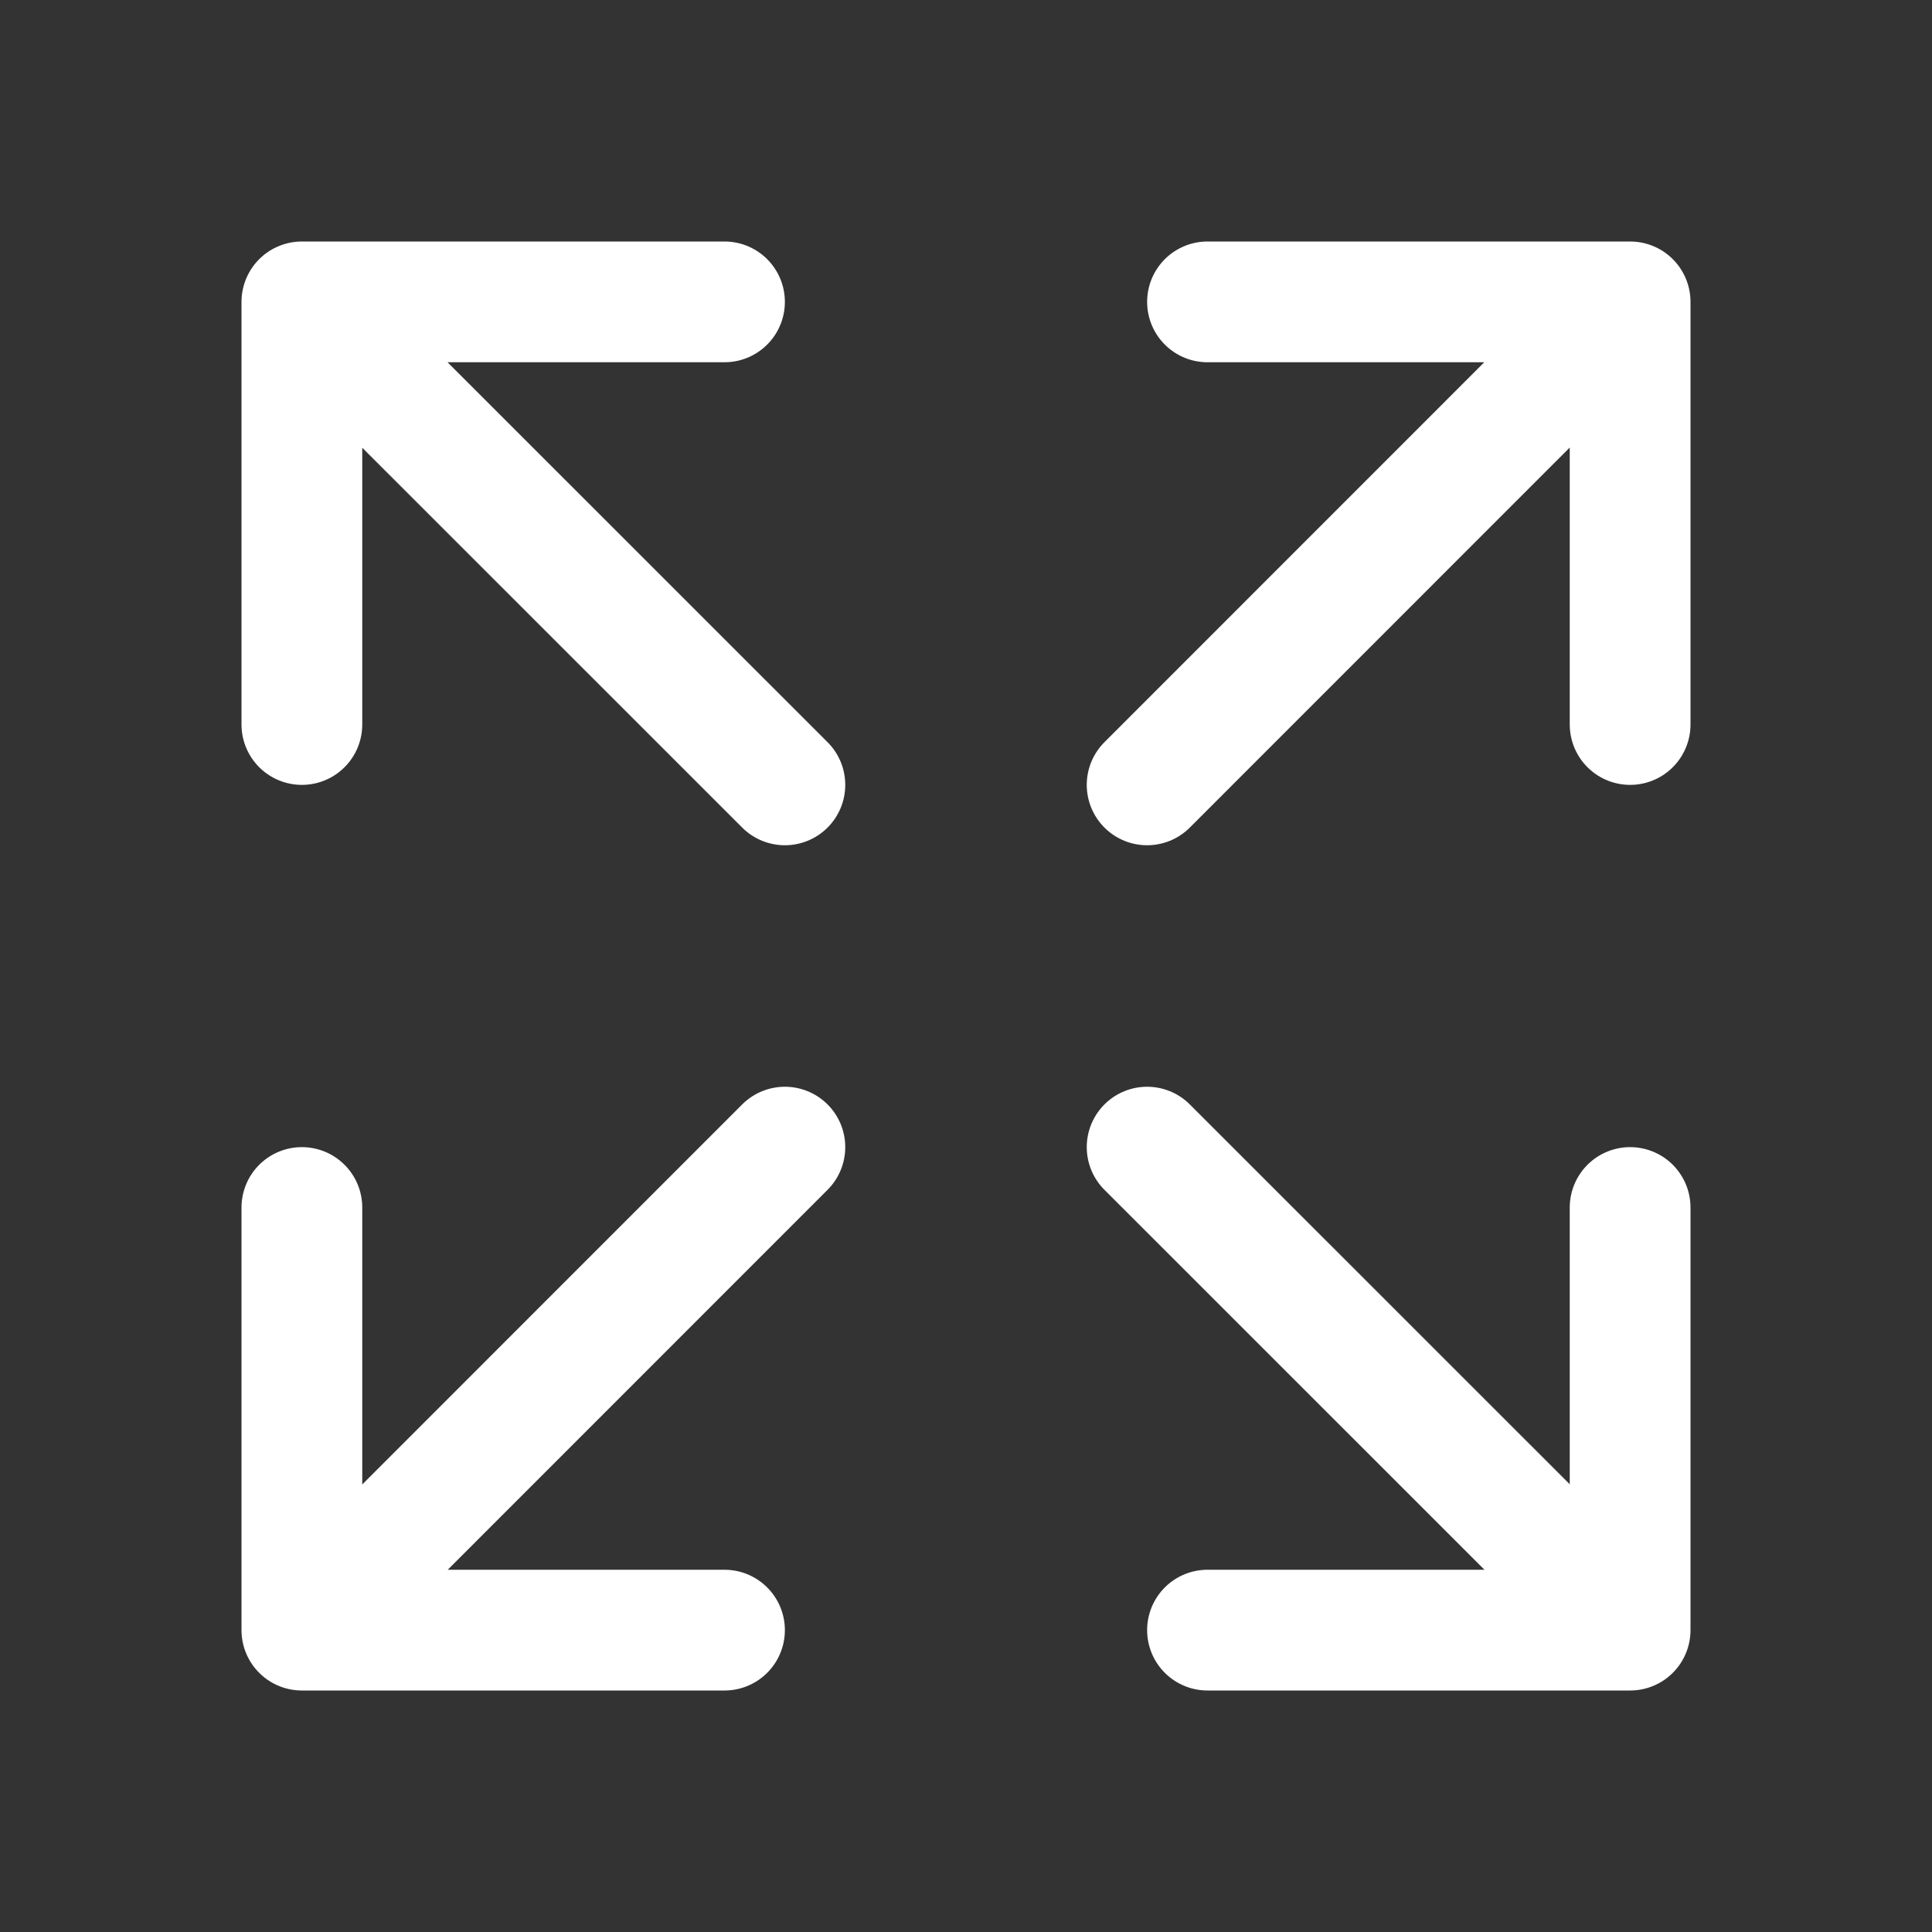 <svg xmlns='http://www.w3.org/2000/svg' class='ionicon' viewBox='0 0 512 512'><rect x="0" y="0" width="512" height="512" fill="#333333" stroke="none"/><title>Expand</title><path fill='none' stroke='#ffffff' stroke-linecap='round' stroke-linejoin='round' stroke-width='32' d='M432 320v112H320M421.8 421.77L304 304M80 192V80h112M90.2 90.23L208 208M320 80h112v112M421.77 90.2L304 208M192 432H80V320M90.23 421.8L208 304'/></svg>
